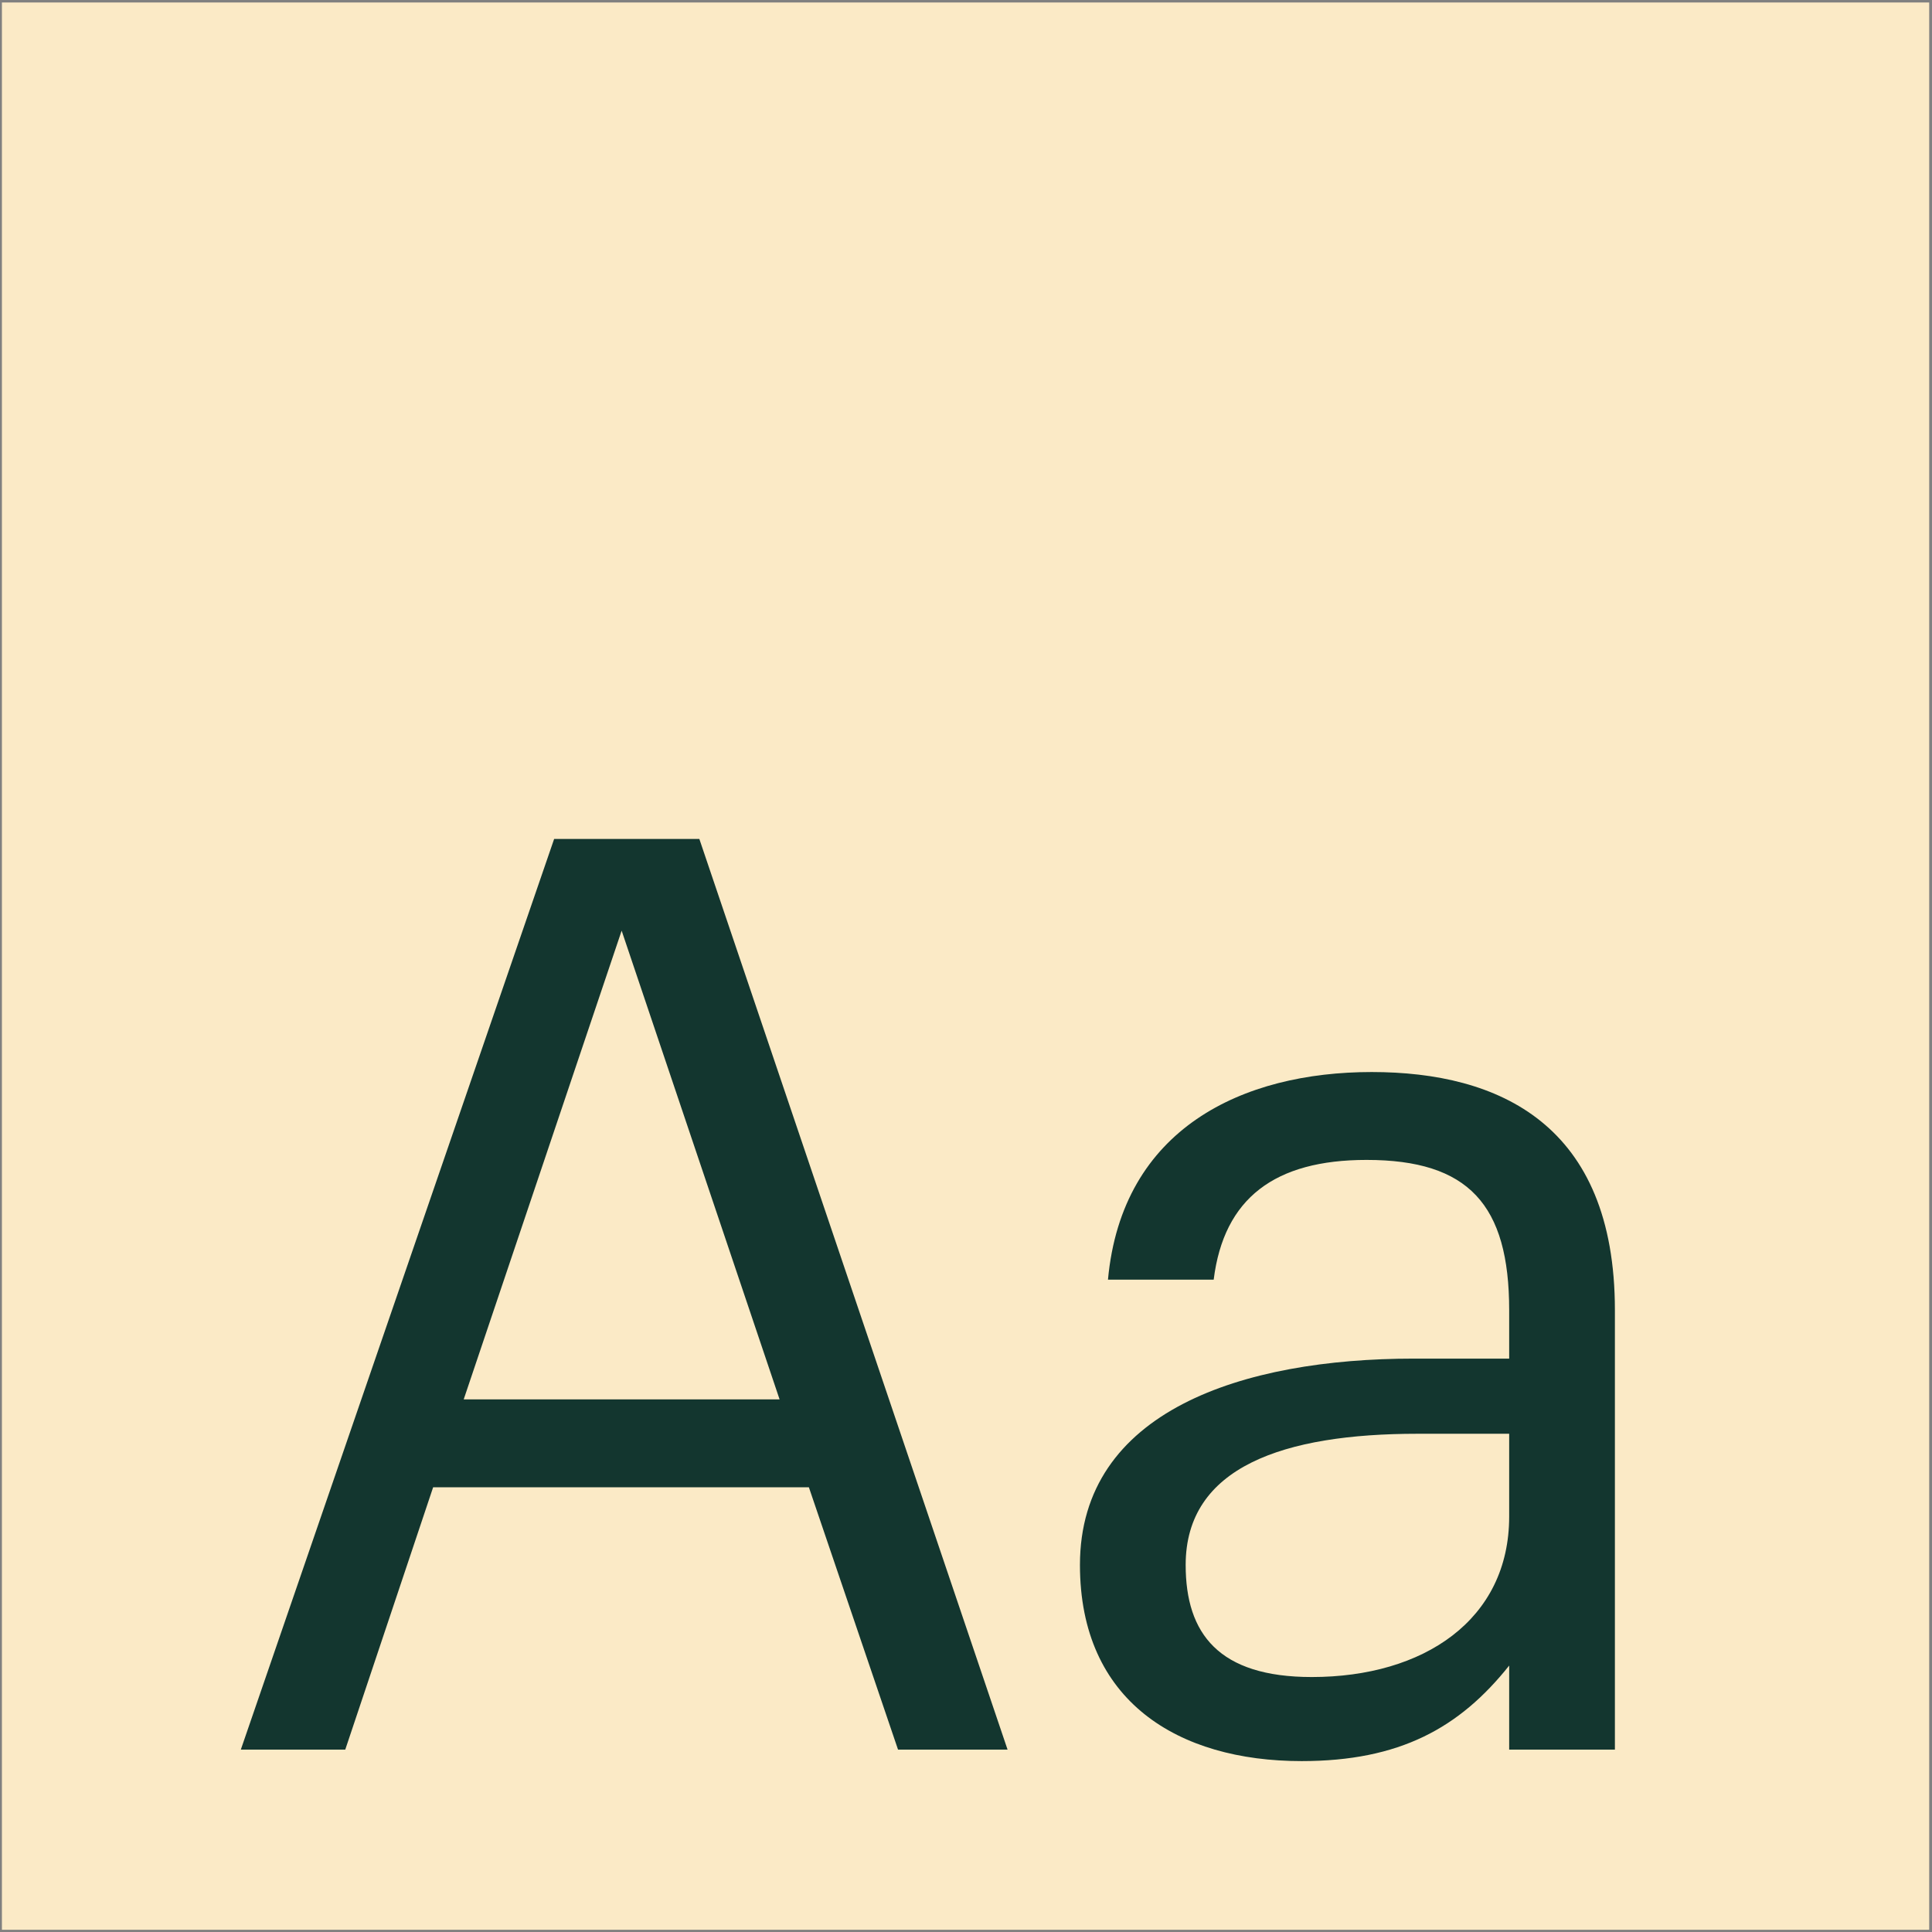 <svg xmlns="http://www.w3.org/2000/svg" width="409" height="409" viewBox="0 0 409 409" fill="none"><rect x="0" y="0" width="409" height="409" fill="#808080" stroke="none"/><rect width="408" height="408" transform="translate(0.406 0.526)" fill="#FBEAC6"></rect><path d="M50.98 370.393L117.31 177.604H148.049L213.3 370.393H190.112L171.237 314.848H91.695L73.09 370.393H50.98ZM131.601 197.018L98.166 296.244H165.036L131.601 197.018ZM275.54 372.82C249.385 372.82 228.623 360.147 228.623 331.296C228.623 298.67 263.136 287.615 299.267 287.615H319.49V277.369C319.49 254.989 310.862 245.552 289.291 245.552C269.877 245.552 259.092 253.641 256.935 270.898H234.555C237.521 238.811 263.136 226.947 290.37 226.947C317.333 226.947 341.87 238.002 341.87 277.369V370.393H319.49V352.597C308.974 365.809 296.301 372.82 275.54 372.82ZM277.697 355.024C301.425 355.024 319.49 342.89 319.49 321.05V303.524H300.076C271.765 303.524 251.003 310.534 251.003 331.296C251.003 345.856 258.013 355.024 277.697 355.024Z" fill="#13362F"></path></svg>